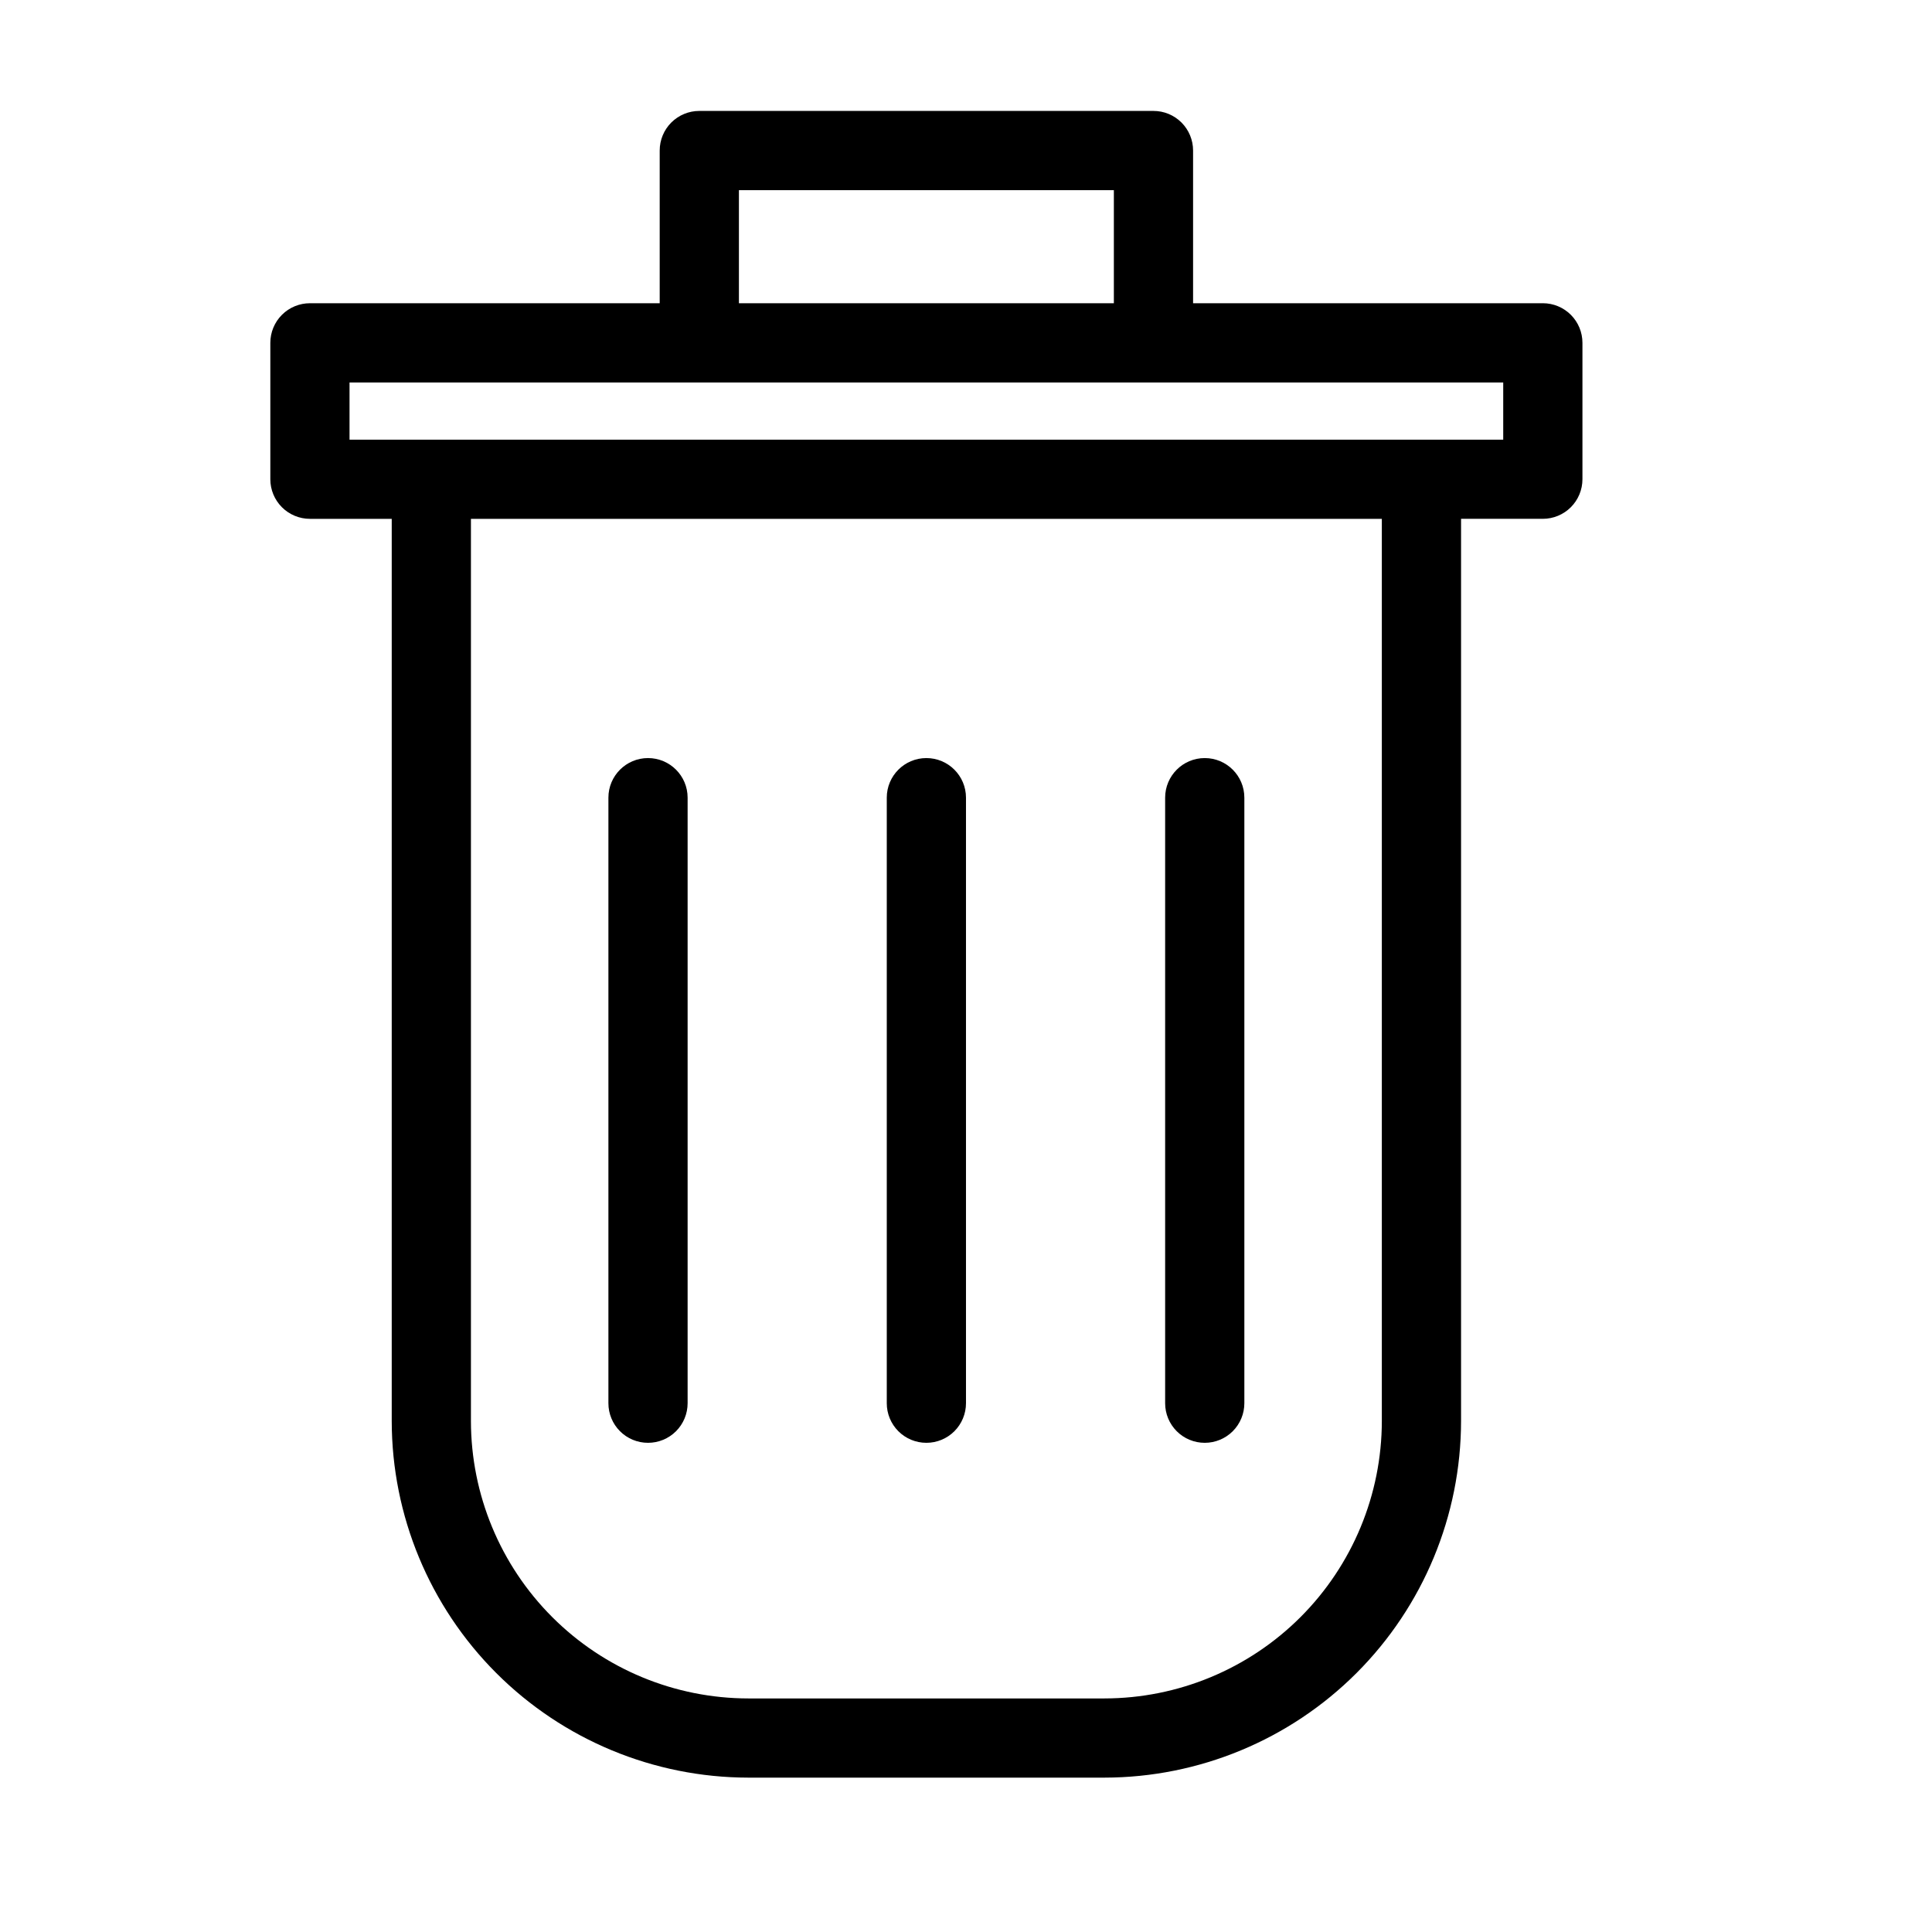 <?xml version="1.0" encoding="UTF-8"?>
<!-- Uploaded to: SVG Repo, www.svgrepo.com, Generator: SVG Repo Mixer Tools -->
<svg fill="#000000" width="800px" height="800px" version="1.1" viewBox="144 144 512 512" xmlns="http://www.w3.org/2000/svg">
 <g>
  <path d="m552.87 224.36h-92.691v-40.465c0-2.785-1.105-5.457-3.074-7.426-1.969-1.965-4.637-3.074-7.422-3.07h-120.36c-2.785-0.004-5.453 1.105-7.422 3.07-1.969 1.969-3.074 4.641-3.074 7.426v40.465h-92.691c-2.781 0-5.453 1.105-7.422 3.074s-3.074 4.641-3.074 7.422v36.145c0 2.781 1.105 5.453 3.074 7.422s4.641 3.074 7.422 3.074h21.676v239.09-0.004c0.023 25.055 9.988 49.074 27.703 66.793s41.734 27.684 66.789 27.715h94.395c25.055-0.031 49.074-9.996 66.789-27.715 17.715-17.719 27.68-41.738 27.707-66.793v-239.09h21.672c2.785 0 5.453-1.105 7.422-3.074s3.074-4.641 3.074-7.422v-36.145c0-2.781-1.105-5.453-3.074-7.422s-4.637-3.074-7.422-3.074zm-213.05-29.969h99.363v29.969h-99.363zm170.38 326.2c-0.023 19.488-7.773 38.176-21.551 51.957-13.781 13.781-32.465 21.535-51.953 21.555h-94.395c-19.488-0.02-38.172-7.773-51.949-21.555-13.781-13.781-21.531-32.469-21.551-51.957v-239.09h241.4zm32.168-260.08h-305.74v-15.152h305.74z"/>
  <path d="m315.73 526.36c2.781 0.004 5.453-1.102 7.422-3.07s3.074-4.641 3.074-7.426v-160.47c0-5.797-4.699-10.496-10.496-10.496s-10.496 4.699-10.496 10.496v160.47c-0.004 2.785 1.105 5.457 3.07 7.426 1.969 1.969 4.641 3.074 7.426 3.07z"/>
  <path d="m389.5 526.36c2.781 0.004 5.453-1.102 7.422-3.07s3.074-4.641 3.074-7.426v-160.47c0-5.797-4.699-10.496-10.496-10.496s-10.496 4.699-10.496 10.496v160.47c-0.004 2.785 1.102 5.457 3.07 7.426s4.641 3.074 7.426 3.07z"/>
  <path d="m463.27 526.36c2.781 0.004 5.453-1.102 7.422-3.07s3.074-4.641 3.074-7.426v-160.47c0-5.797-4.699-10.496-10.496-10.496-5.797 0-10.496 4.699-10.496 10.496v160.47c-0.004 2.785 1.102 5.457 3.07 7.426s4.641 3.074 7.426 3.07z"/>
 </g>
</svg>